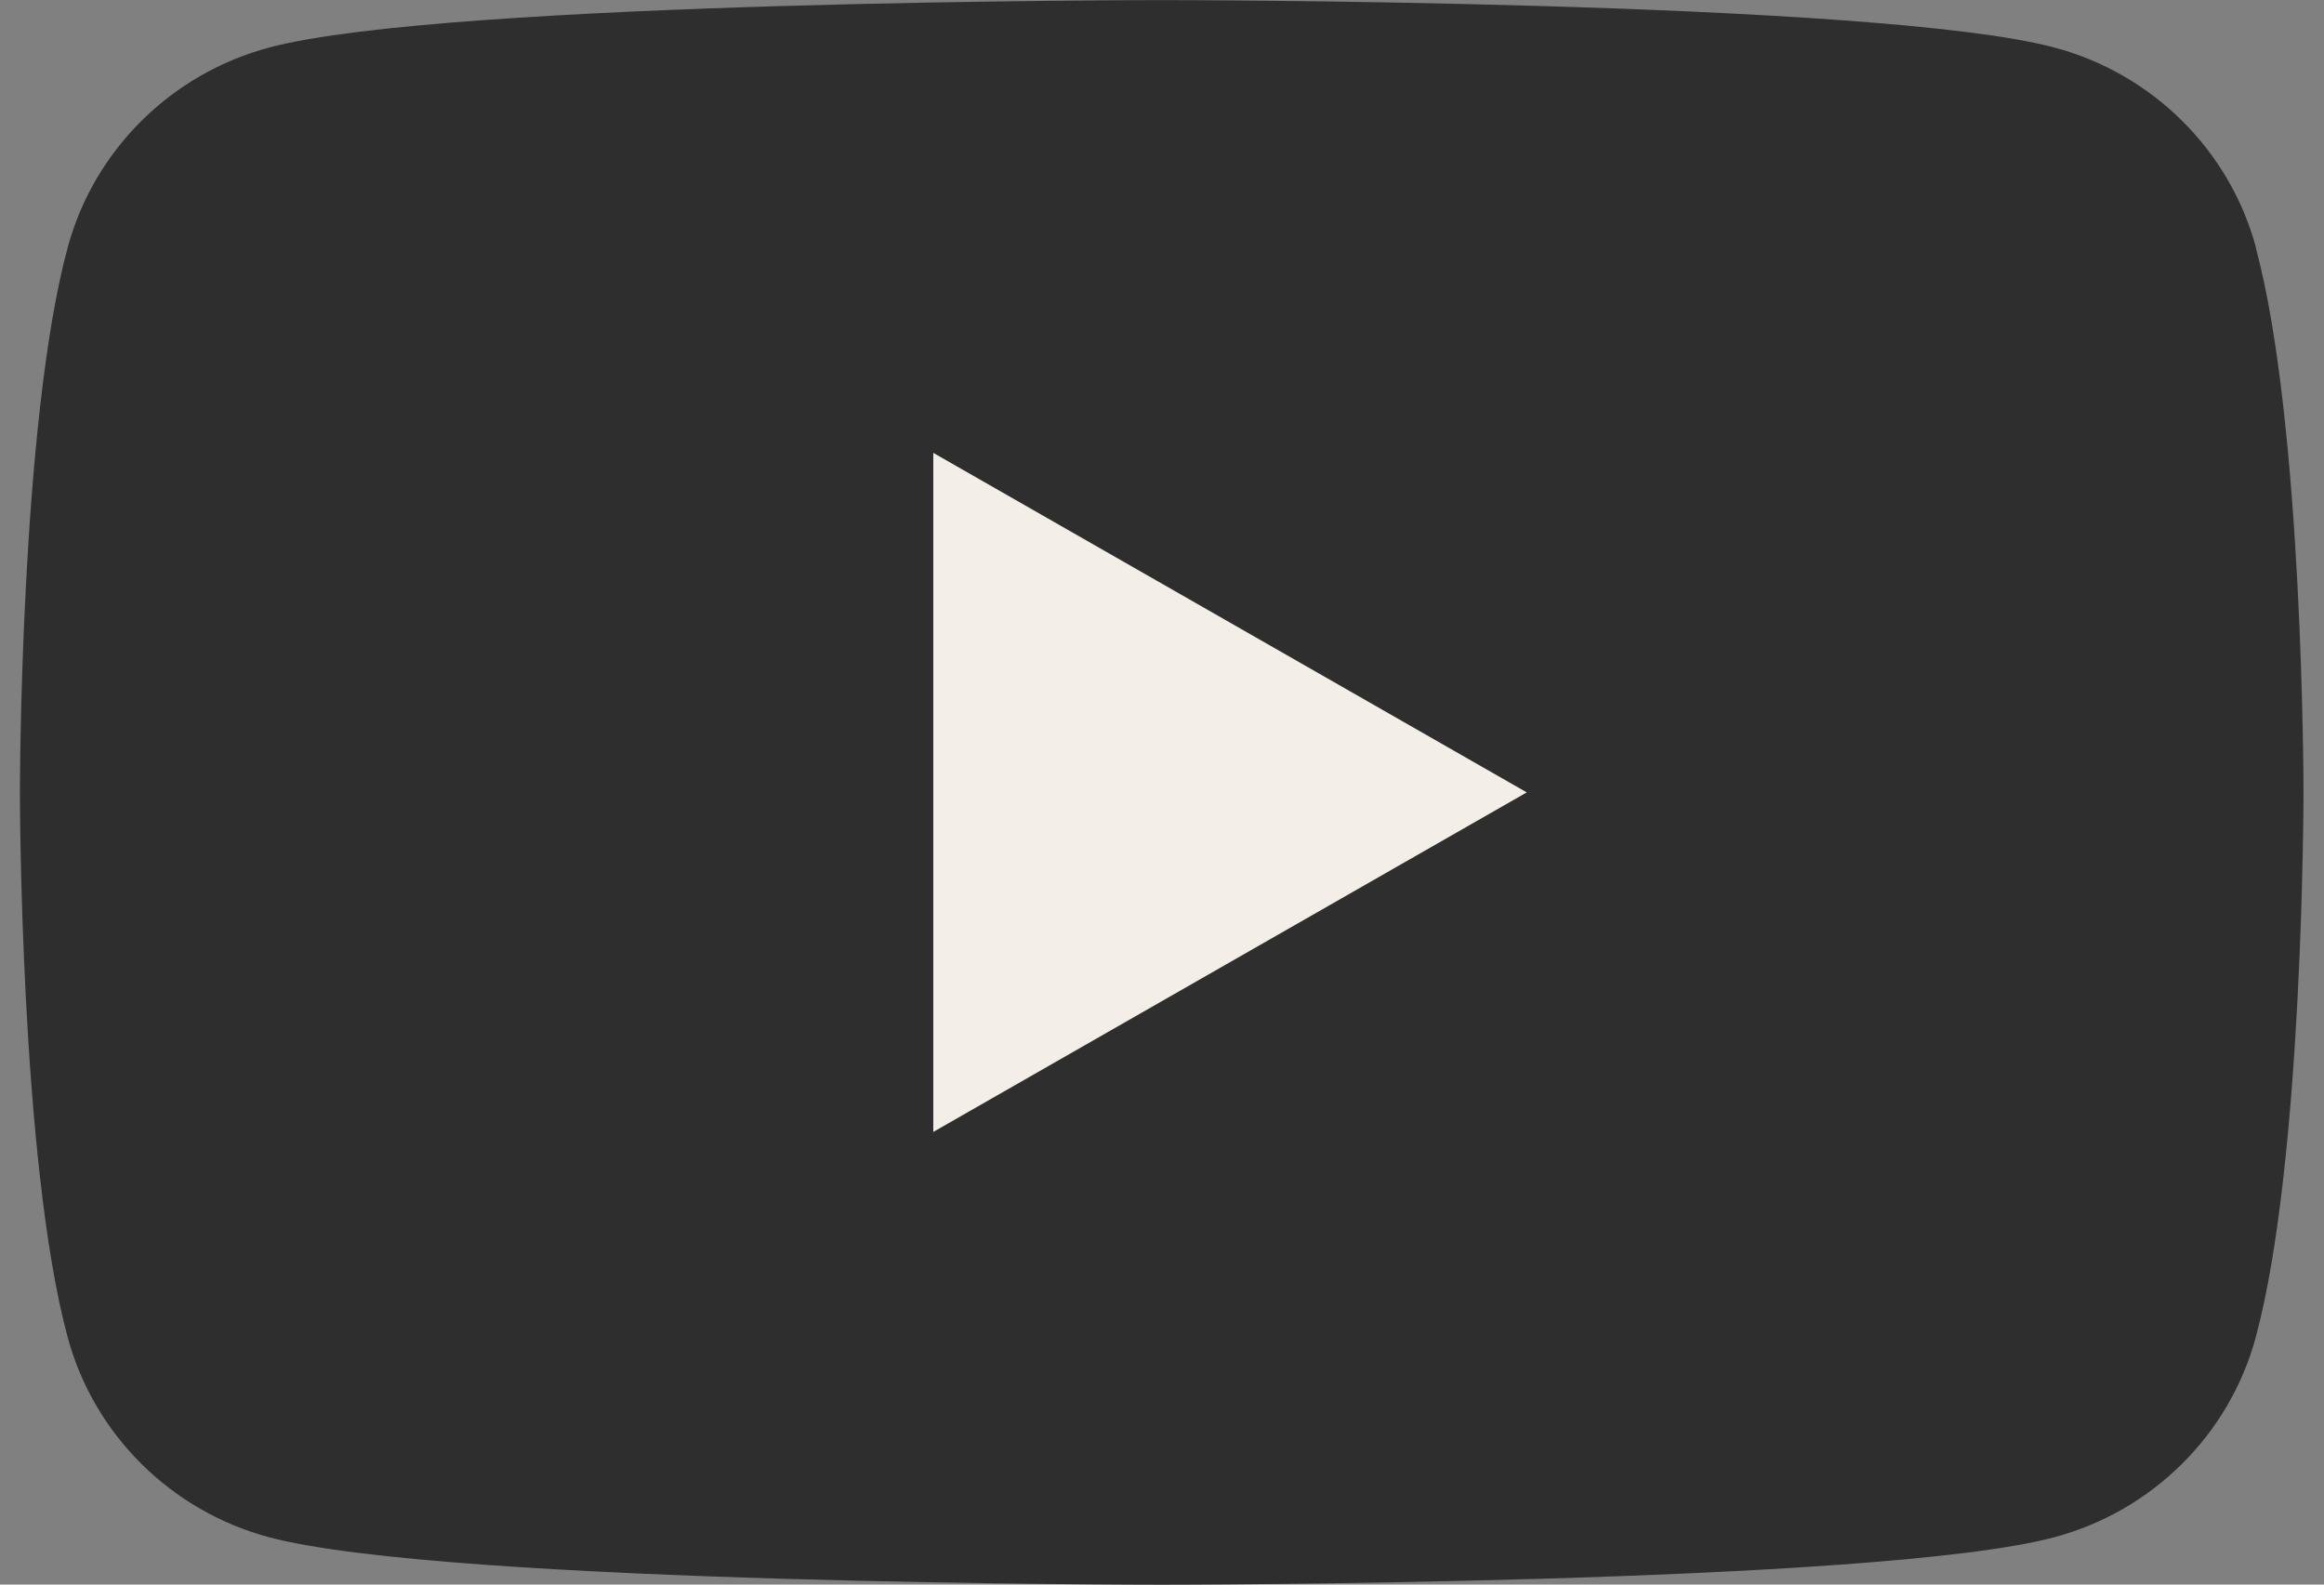 <svg width="44" height="30" viewBox="0 0 44 30" fill="none" xmlns="http://www.w3.org/2000/svg">
<rect x="0" y="0" width="44" height="30" fill="#808080" stroke="none"/>
<path d="M42.712 4.687C42.214 2.842 40.751 1.392 38.889 0.898C35.515 0.002 21.995 0.002 21.995 0.002C21.995 0.002 8.474 0.002 5.103 0.898C3.242 1.392 1.779 2.842 1.281 4.687C0.377 8.028 0.377 15.002 0.377 15.002C0.377 15.002 0.377 21.976 1.281 25.317C1.779 27.162 3.242 28.612 5.103 29.106C8.474 30.002 21.995 30.002 21.995 30.002C21.995 30.002 35.515 30.002 38.886 29.106C40.747 28.612 42.21 27.162 42.708 25.317C43.612 21.976 43.612 15.002 43.612 15.002C43.612 15.002 43.612 8.028 42.708 4.687H42.712Z" fill="#2E2E2E"/>
<path d="M17.67 21.43L28.906 15.002L17.67 8.574V21.43Z" fill="#F3EEE8"/>
</svg>

